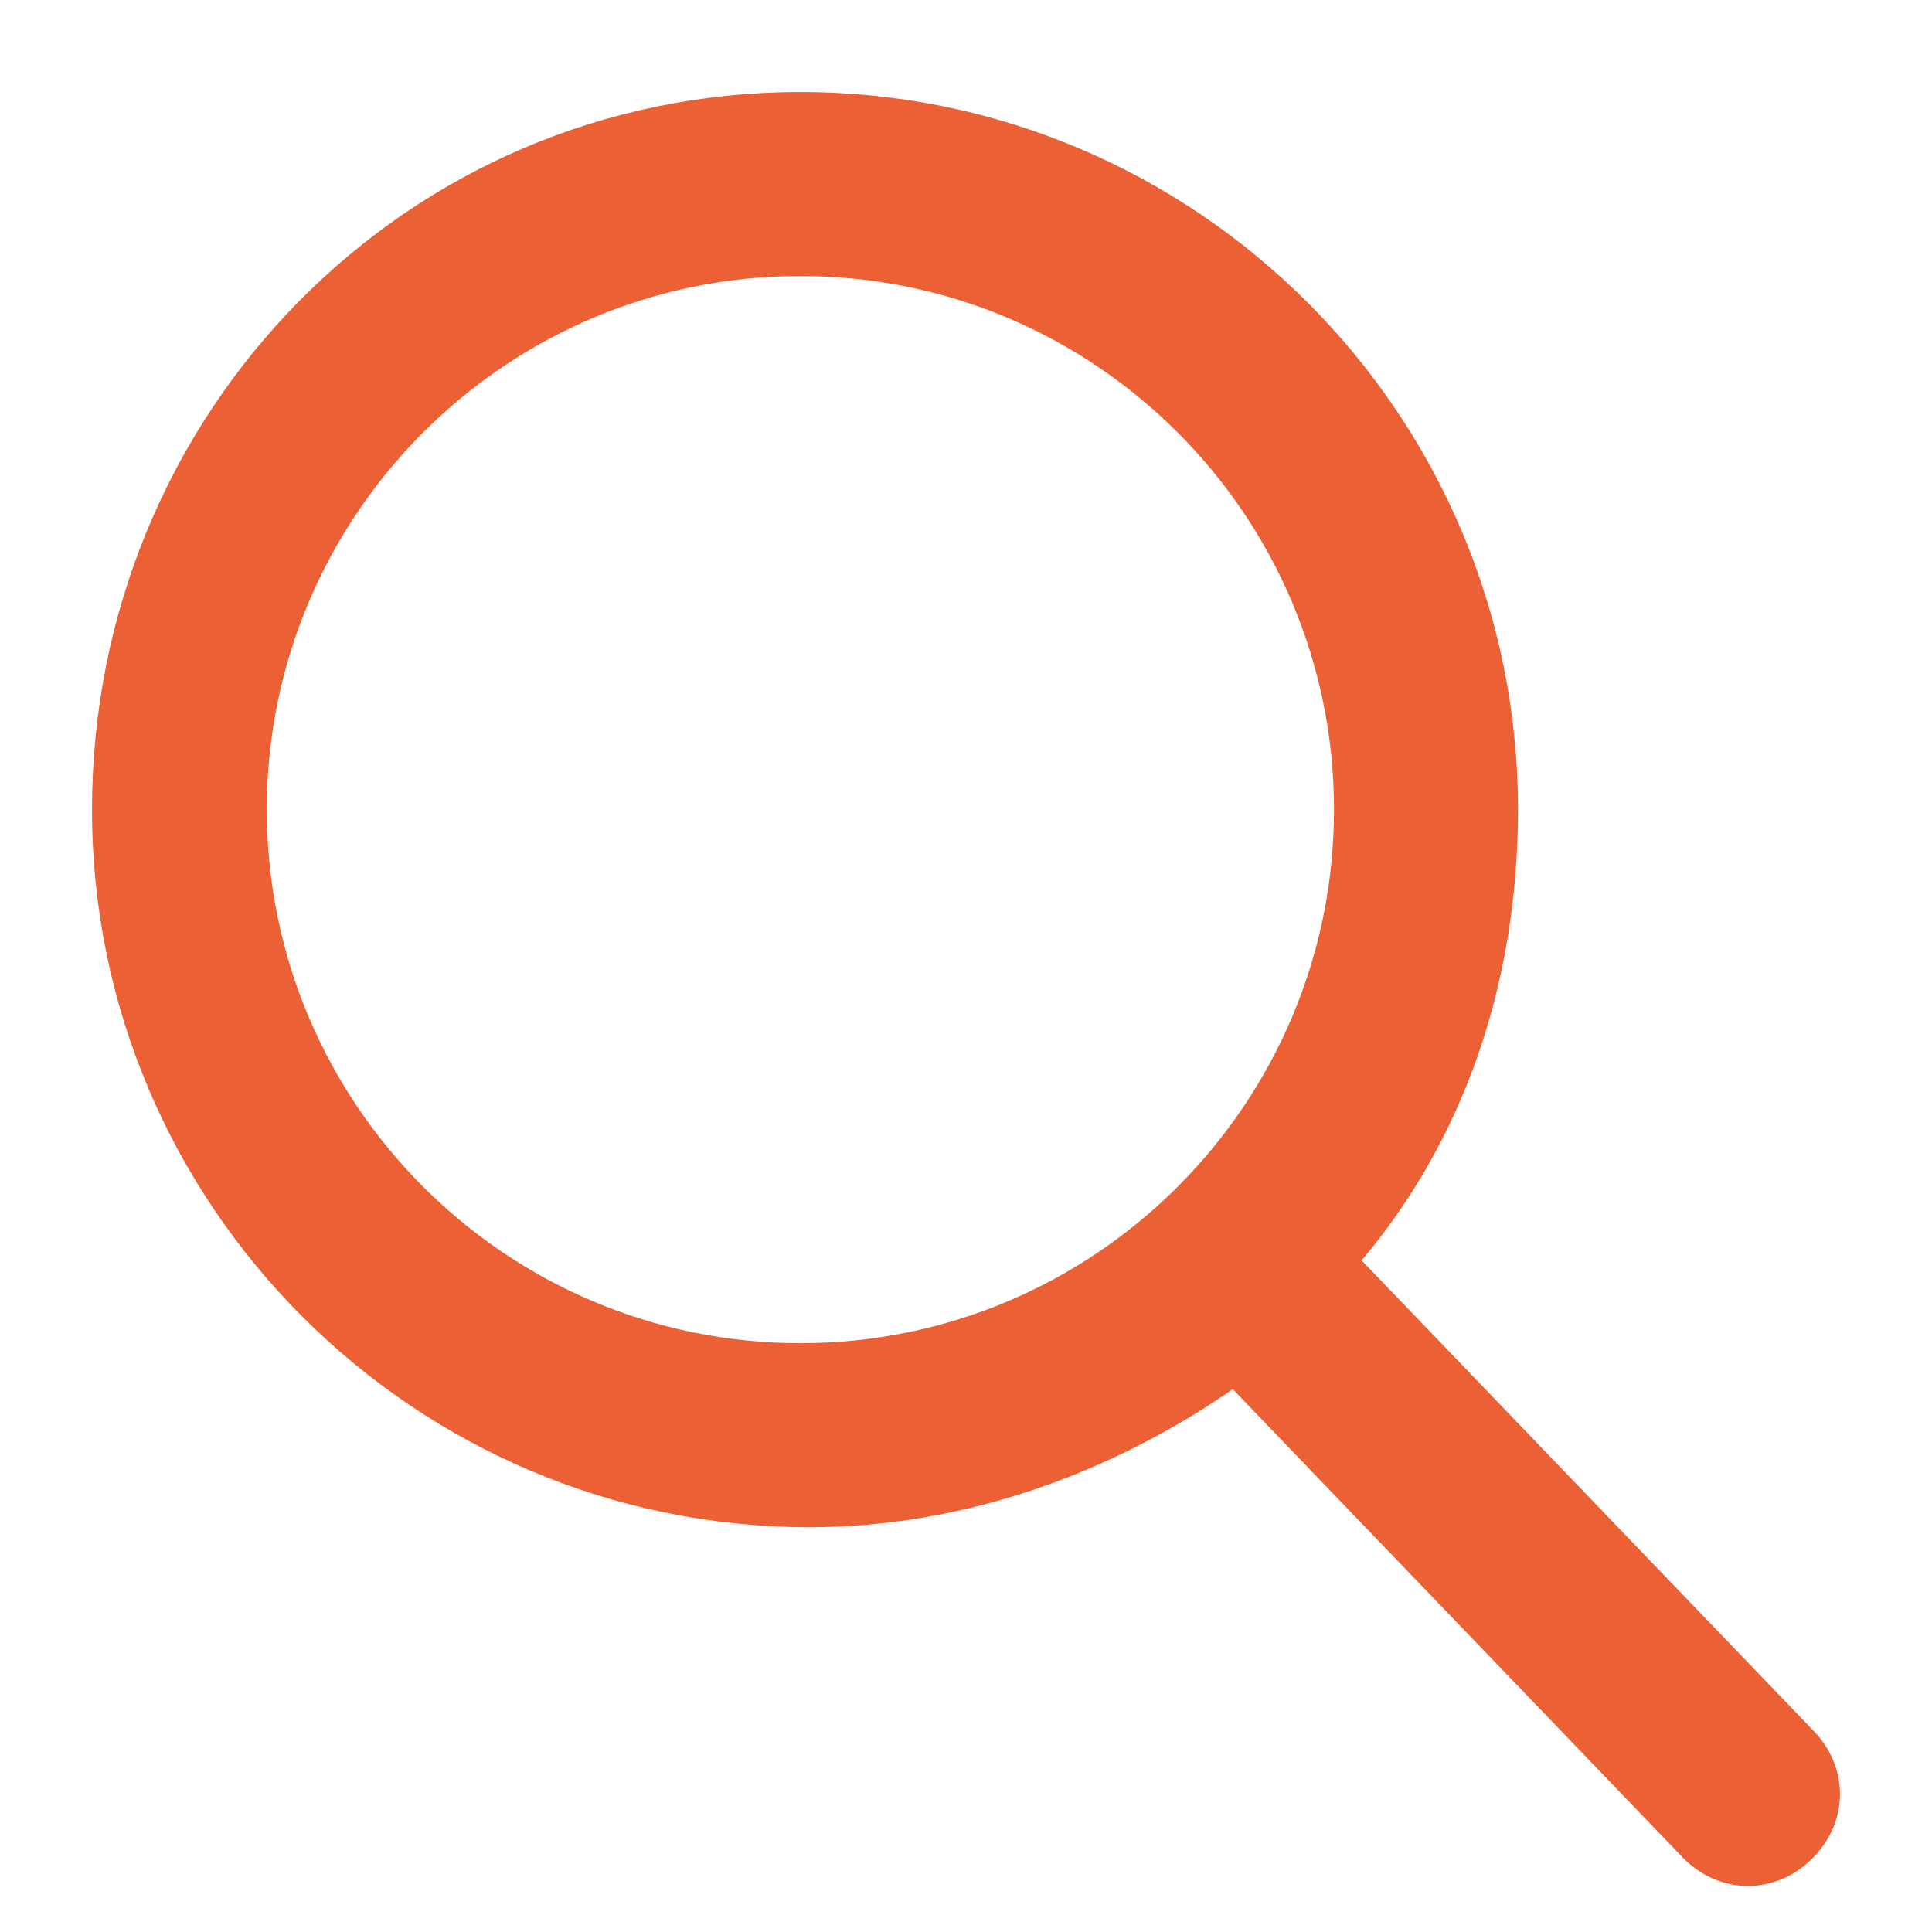 <?xml version="1.0" encoding="utf-8"?>
<!-- Generator: Adobe Illustrator 23.0.3, SVG Export Plug-In . SVG Version: 6.00 Build 0)  -->
<svg version="1.1" id="CONTENT" xmlns="http://www.w3.org/2000/svg" xmlns:xlink="http://www.w3.org/1999/xlink" x="0px" y="0px"
	 viewBox="0 0 21 21" style="enable-background:new 0 0 21 21;" xml:space="preserve">
<style type="text/css">
	.st0{fill:#EB6034;}
</style>
<path class="st0" d="M19.7,18.8l-4.9-5.1c1.1-1.3,1.7-3,1.7-4.9C16.5,4.5,13,1,8.7,1S1,4.5,1,8.8s3.5,7.8,7.8,7.8
	c1.7,0,3.3-0.6,4.6-1.5l4.9,5.1c0.4,0.4,1,0.4,1.4,0C20.1,19.8,20.1,19.2,19.7,18.8z M2.9,8.8C2.9,5.6,5.5,3,8.7,3s5.8,2.6,5.8,5.8
	s-2.6,5.8-5.8,5.8S2.9,12,2.9,8.8z"/>
</svg>
